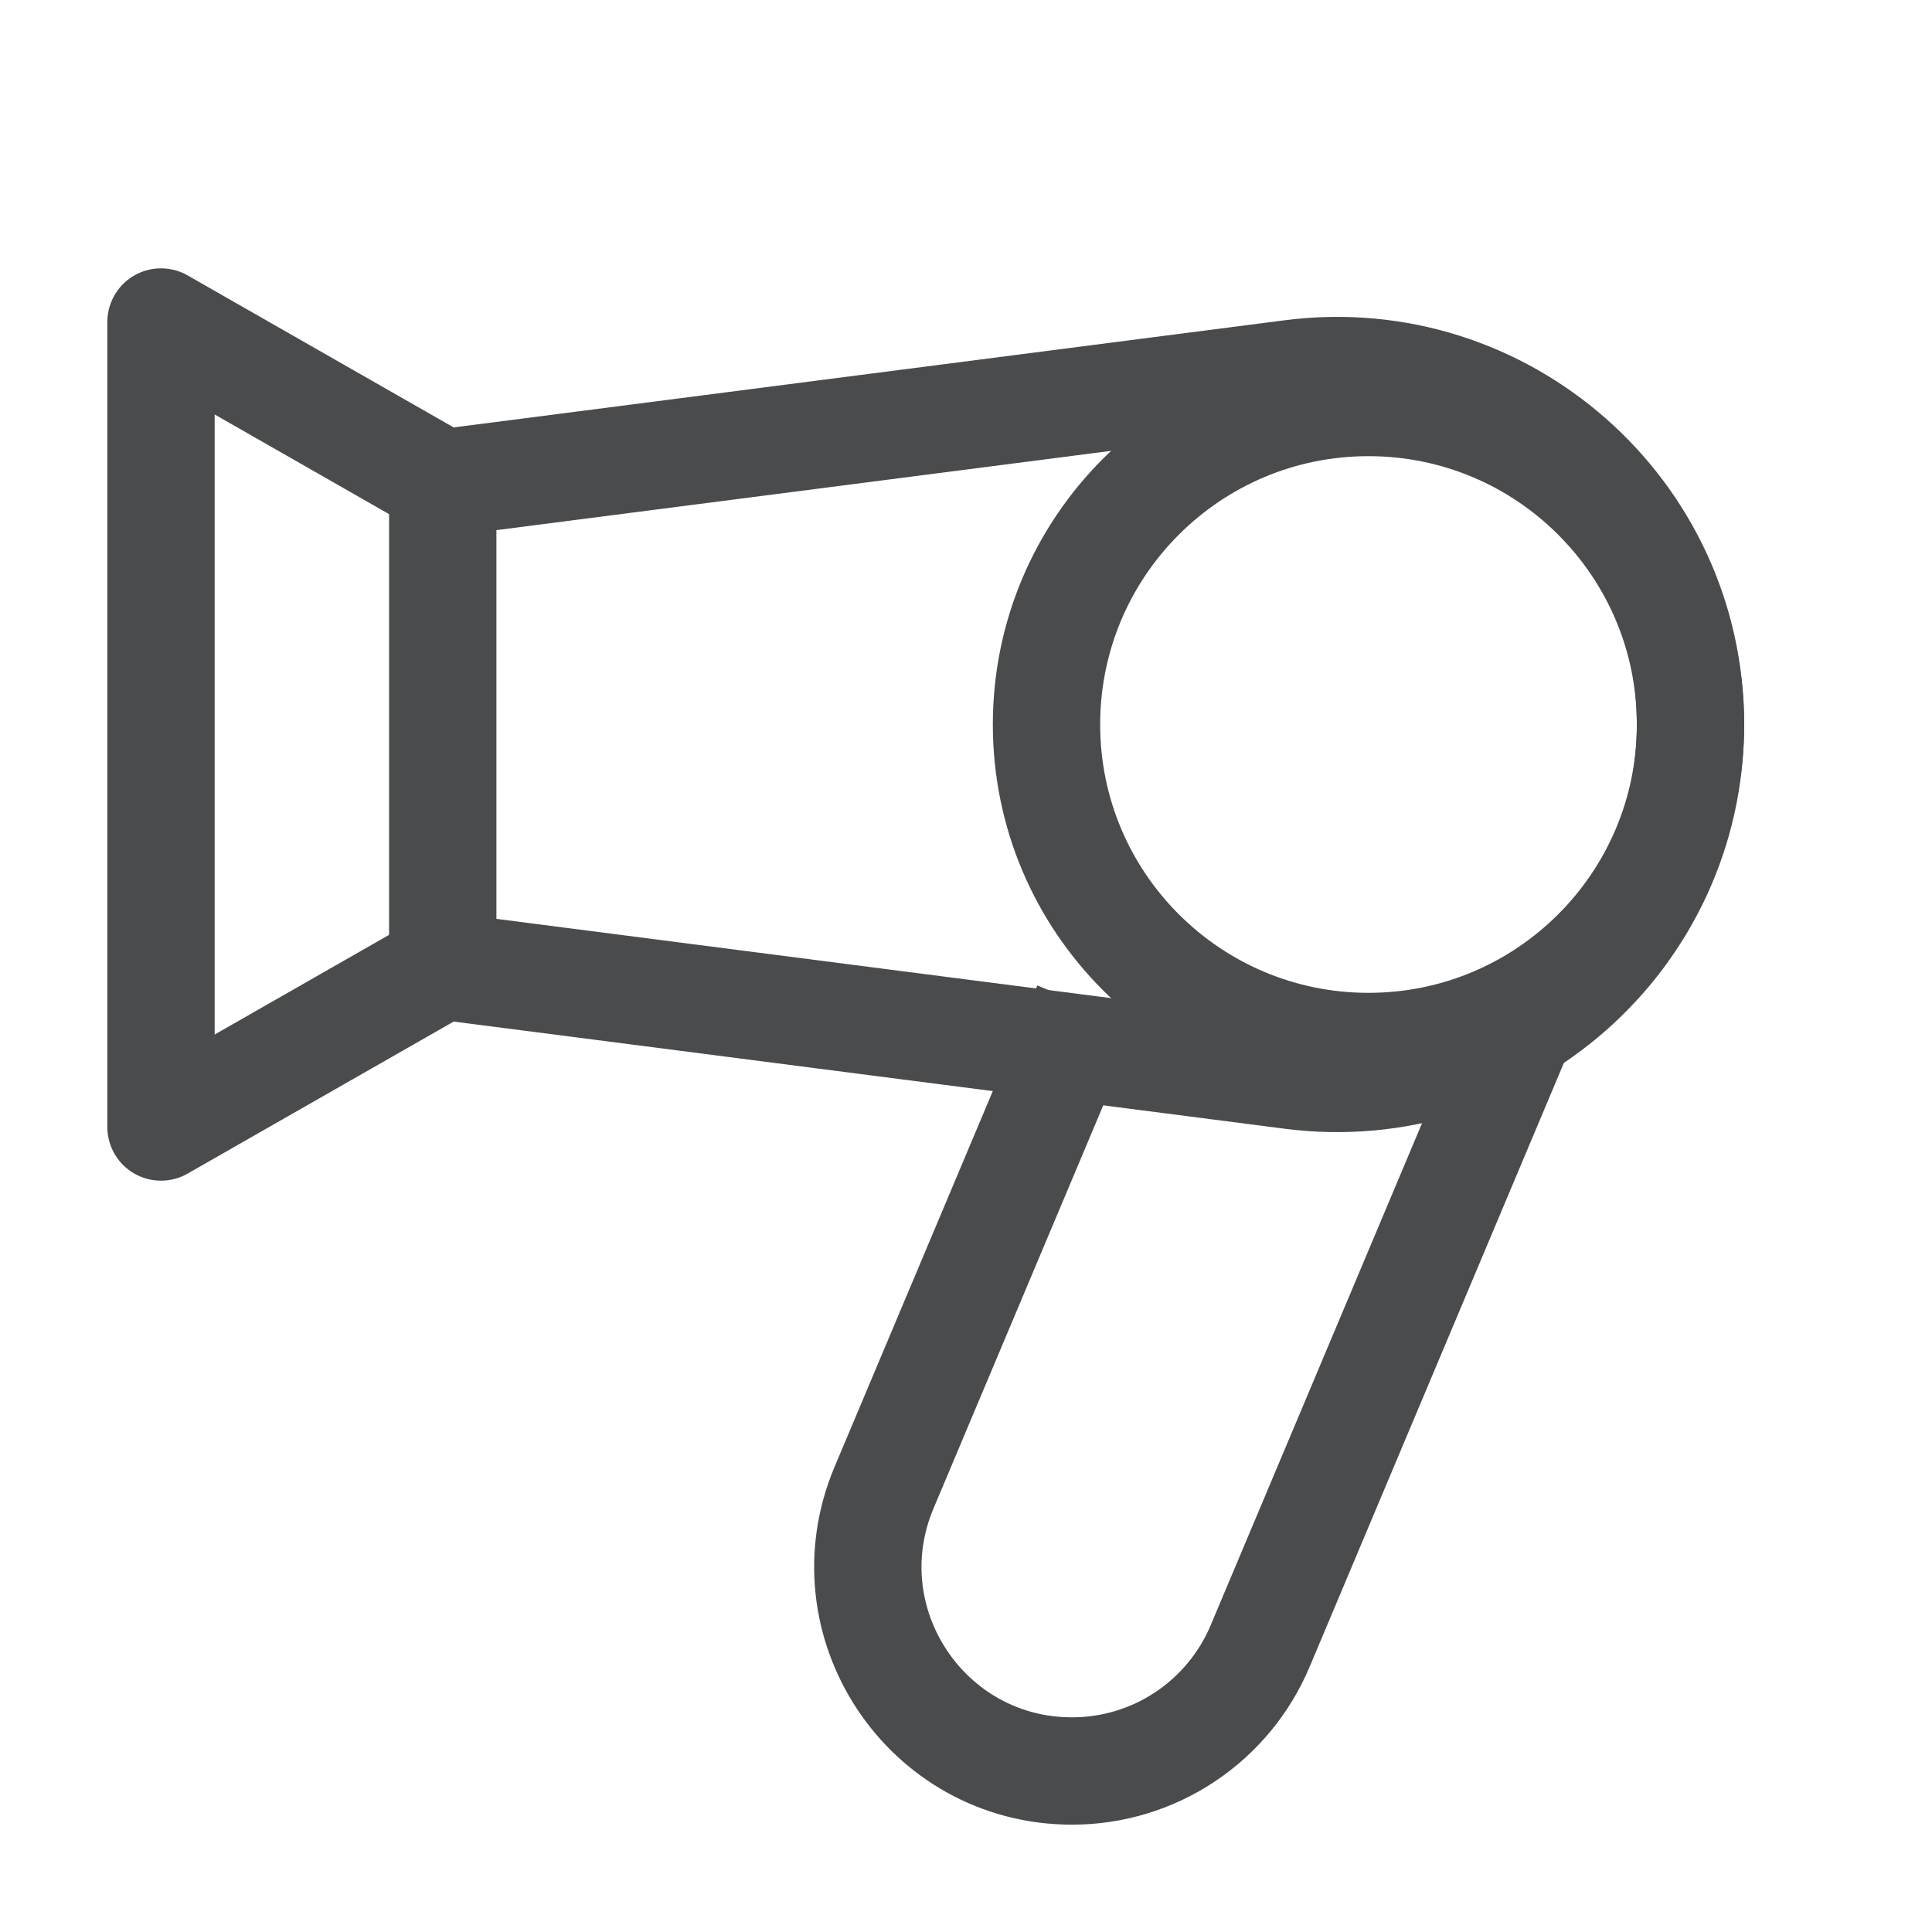 <svg width="18" height="18" viewBox="0 0 18 18" fill="none" xmlns="http://www.w3.org/2000/svg">
<path d="M4.125 4.552C4.125 4.522 4.147 4.497 4.176 4.493L12.031 3.48C14.003 3.225 15.75 4.761 15.75 6.75C15.75 8.739 14.003 10.275 12.031 10.02L4.176 9.007C4.162 9.005 4.149 8.998 4.14 8.987C4.13 8.976 4.125 8.963 4.125 8.948V4.552Z" stroke="#494B4D"/>
<path d="M4.125 4.5L1.5 3V10.5L4.125 9" stroke="#494B4D" stroke-linecap="round" stroke-linejoin="round"/>
<path d="M14.25 9.375L11.74 15.337C11.595 15.681 11.351 15.976 11.039 16.183C10.728 16.39 10.362 16.5 9.988 16.5C8.628 16.5 7.709 15.114 8.236 13.861L10.125 9.375" stroke="#494B4D"/>
<path d="M12.75 9.75C14.407 9.75 15.75 8.407 15.75 6.75C15.75 5.093 14.407 3.75 12.75 3.75C11.093 3.75 9.75 5.093 9.75 6.75C9.75 8.407 11.093 9.75 12.75 9.75Z" stroke="#494B4D"/>
</svg>
